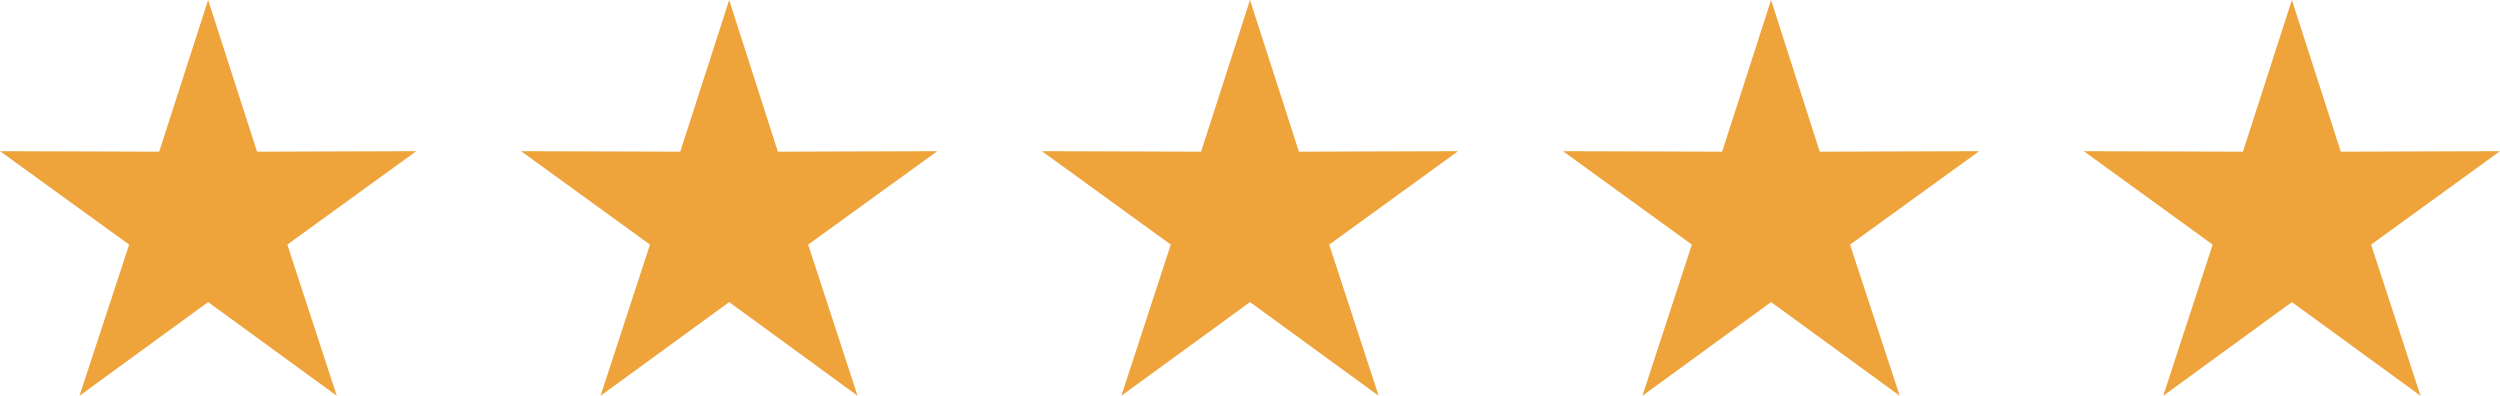 <svg xmlns="http://www.w3.org/2000/svg" viewBox="0 0 96.58 15.29"><defs><style>.cls-1{fill:#eea33b;}</style></defs><title>estrellas</title><g id="Capa_2" data-name="Capa 2"><g id="Capa_1-2" data-name="Capa 1"><polygon class="cls-1" points="8.04 11.67 3.07 15.29 4.99 9.45 0 5.84 6.15 5.86 8.04 0 9.93 5.86 16.08 5.84 11.1 9.45 13.01 15.29 8.04 11.67"/><polygon class="cls-1" points="28.17 11.67 23.2 15.29 25.11 9.45 20.13 5.84 26.28 5.86 28.17 0 30.05 5.86 36.21 5.84 31.22 9.45 33.13 15.29 28.17 11.67"/><polygon class="cls-1" points="48.29 11.67 43.32 15.29 45.23 9.45 40.25 5.84 46.4 5.86 48.29 0 50.18 5.86 56.33 5.84 51.35 9.45 53.26 15.29 48.29 11.67"/><polygon class="cls-1" points="68.42 11.67 63.45 15.29 65.36 9.45 60.38 5.84 66.53 5.86 68.42 0 70.3 5.86 76.46 5.84 71.47 9.45 73.39 15.29 68.42 11.67"/><polygon class="cls-1" points="88.54 11.67 83.57 15.29 85.48 9.45 80.5 5.84 86.65 5.86 88.54 0 90.43 5.86 96.58 5.84 91.6 9.45 93.51 15.29 88.54 11.67"/></g></g></svg>